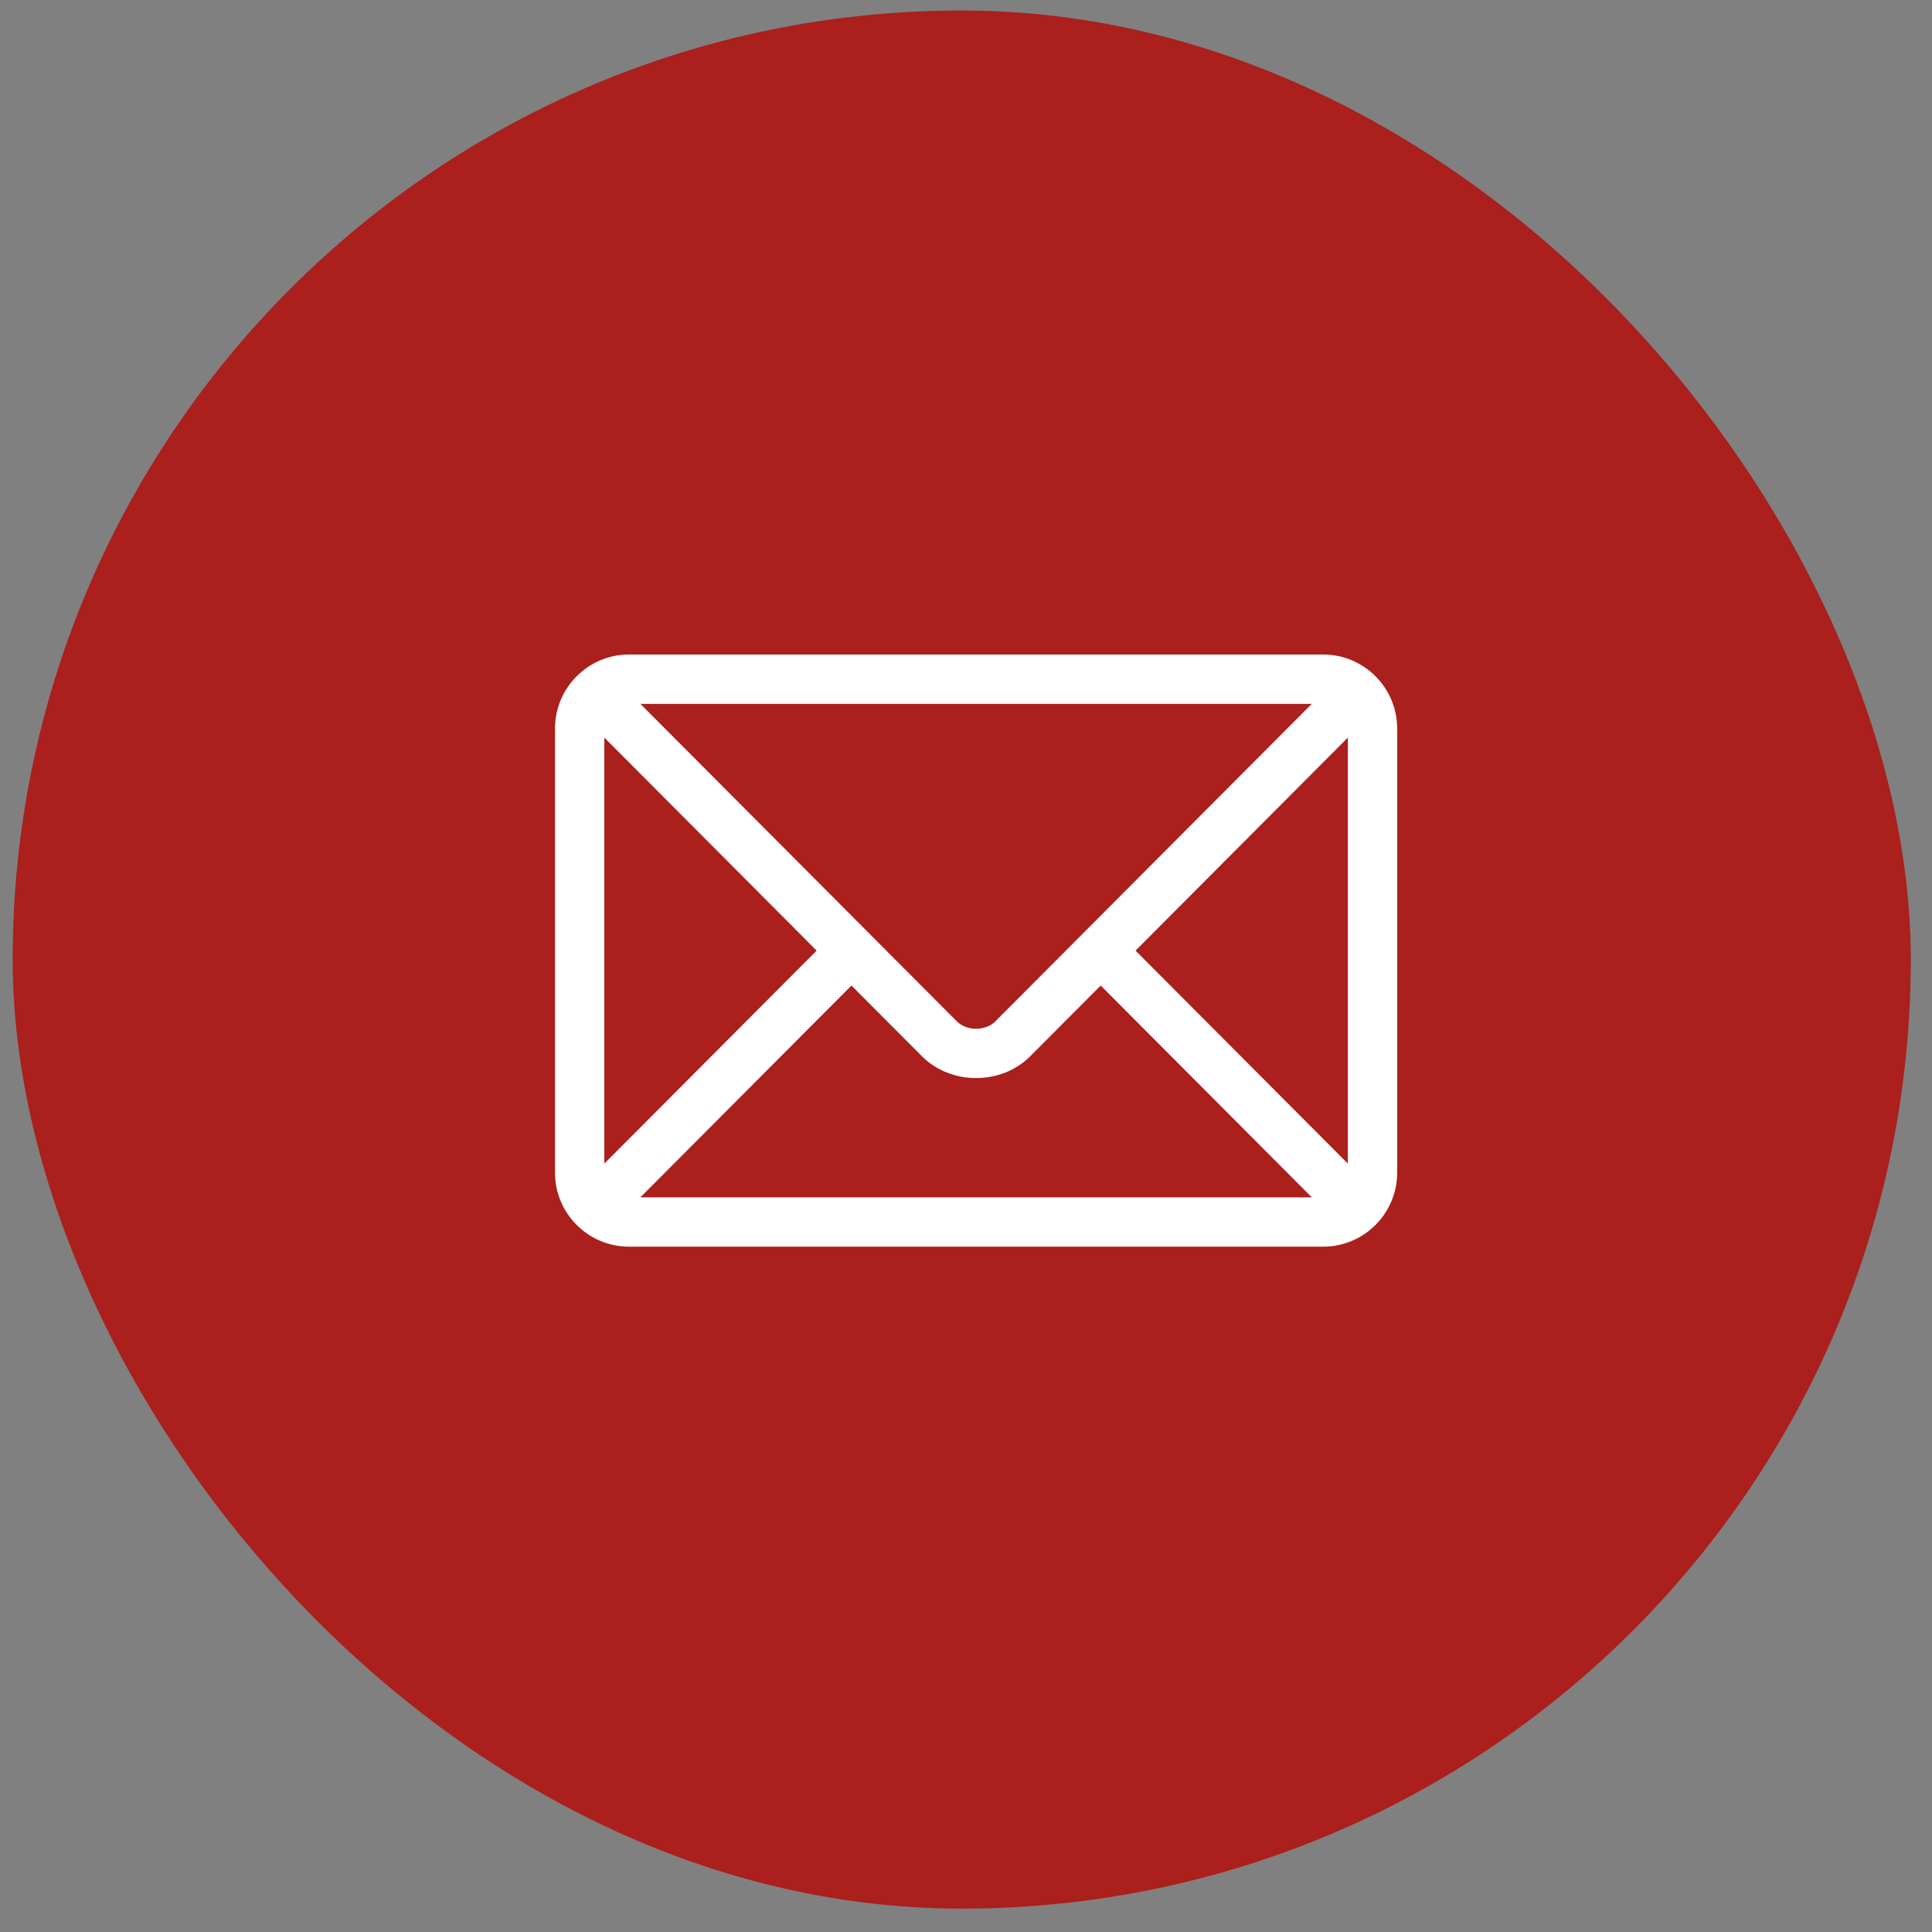 <svg width="57" height="57" viewBox="0 0 57 57" fill="none" xmlns="http://www.w3.org/2000/svg">
<rect x="0" y="0" width="57" height="57" fill="#808080" stroke="none"/>
<rect x="0.374" y="0.31" width="56" height="56" rx="28" fill="#AB1F1C"/>
<path d="M39.038 19.31H18.558C17.356 19.31 16.374 20.288 16.374 21.494V34.597C16.374 35.804 17.357 36.781 18.558 36.781H39.038C40.239 36.781 41.221 35.803 41.221 34.597V21.494C41.221 20.288 40.239 19.31 39.038 19.31ZM38.702 20.766C37.996 21.474 29.703 29.795 29.362 30.137C29.077 30.422 28.518 30.423 28.233 30.137L18.893 20.766H38.702ZM17.83 34.33V21.762L24.093 28.046L17.83 34.33ZM18.893 35.325L25.121 29.077L27.202 31.165C28.055 32.02 29.54 32.02 30.393 31.165L32.474 29.077L38.702 35.325H18.893ZM39.766 34.33L33.502 28.046L39.766 21.762V34.33Z" fill="white"/>
</svg>
